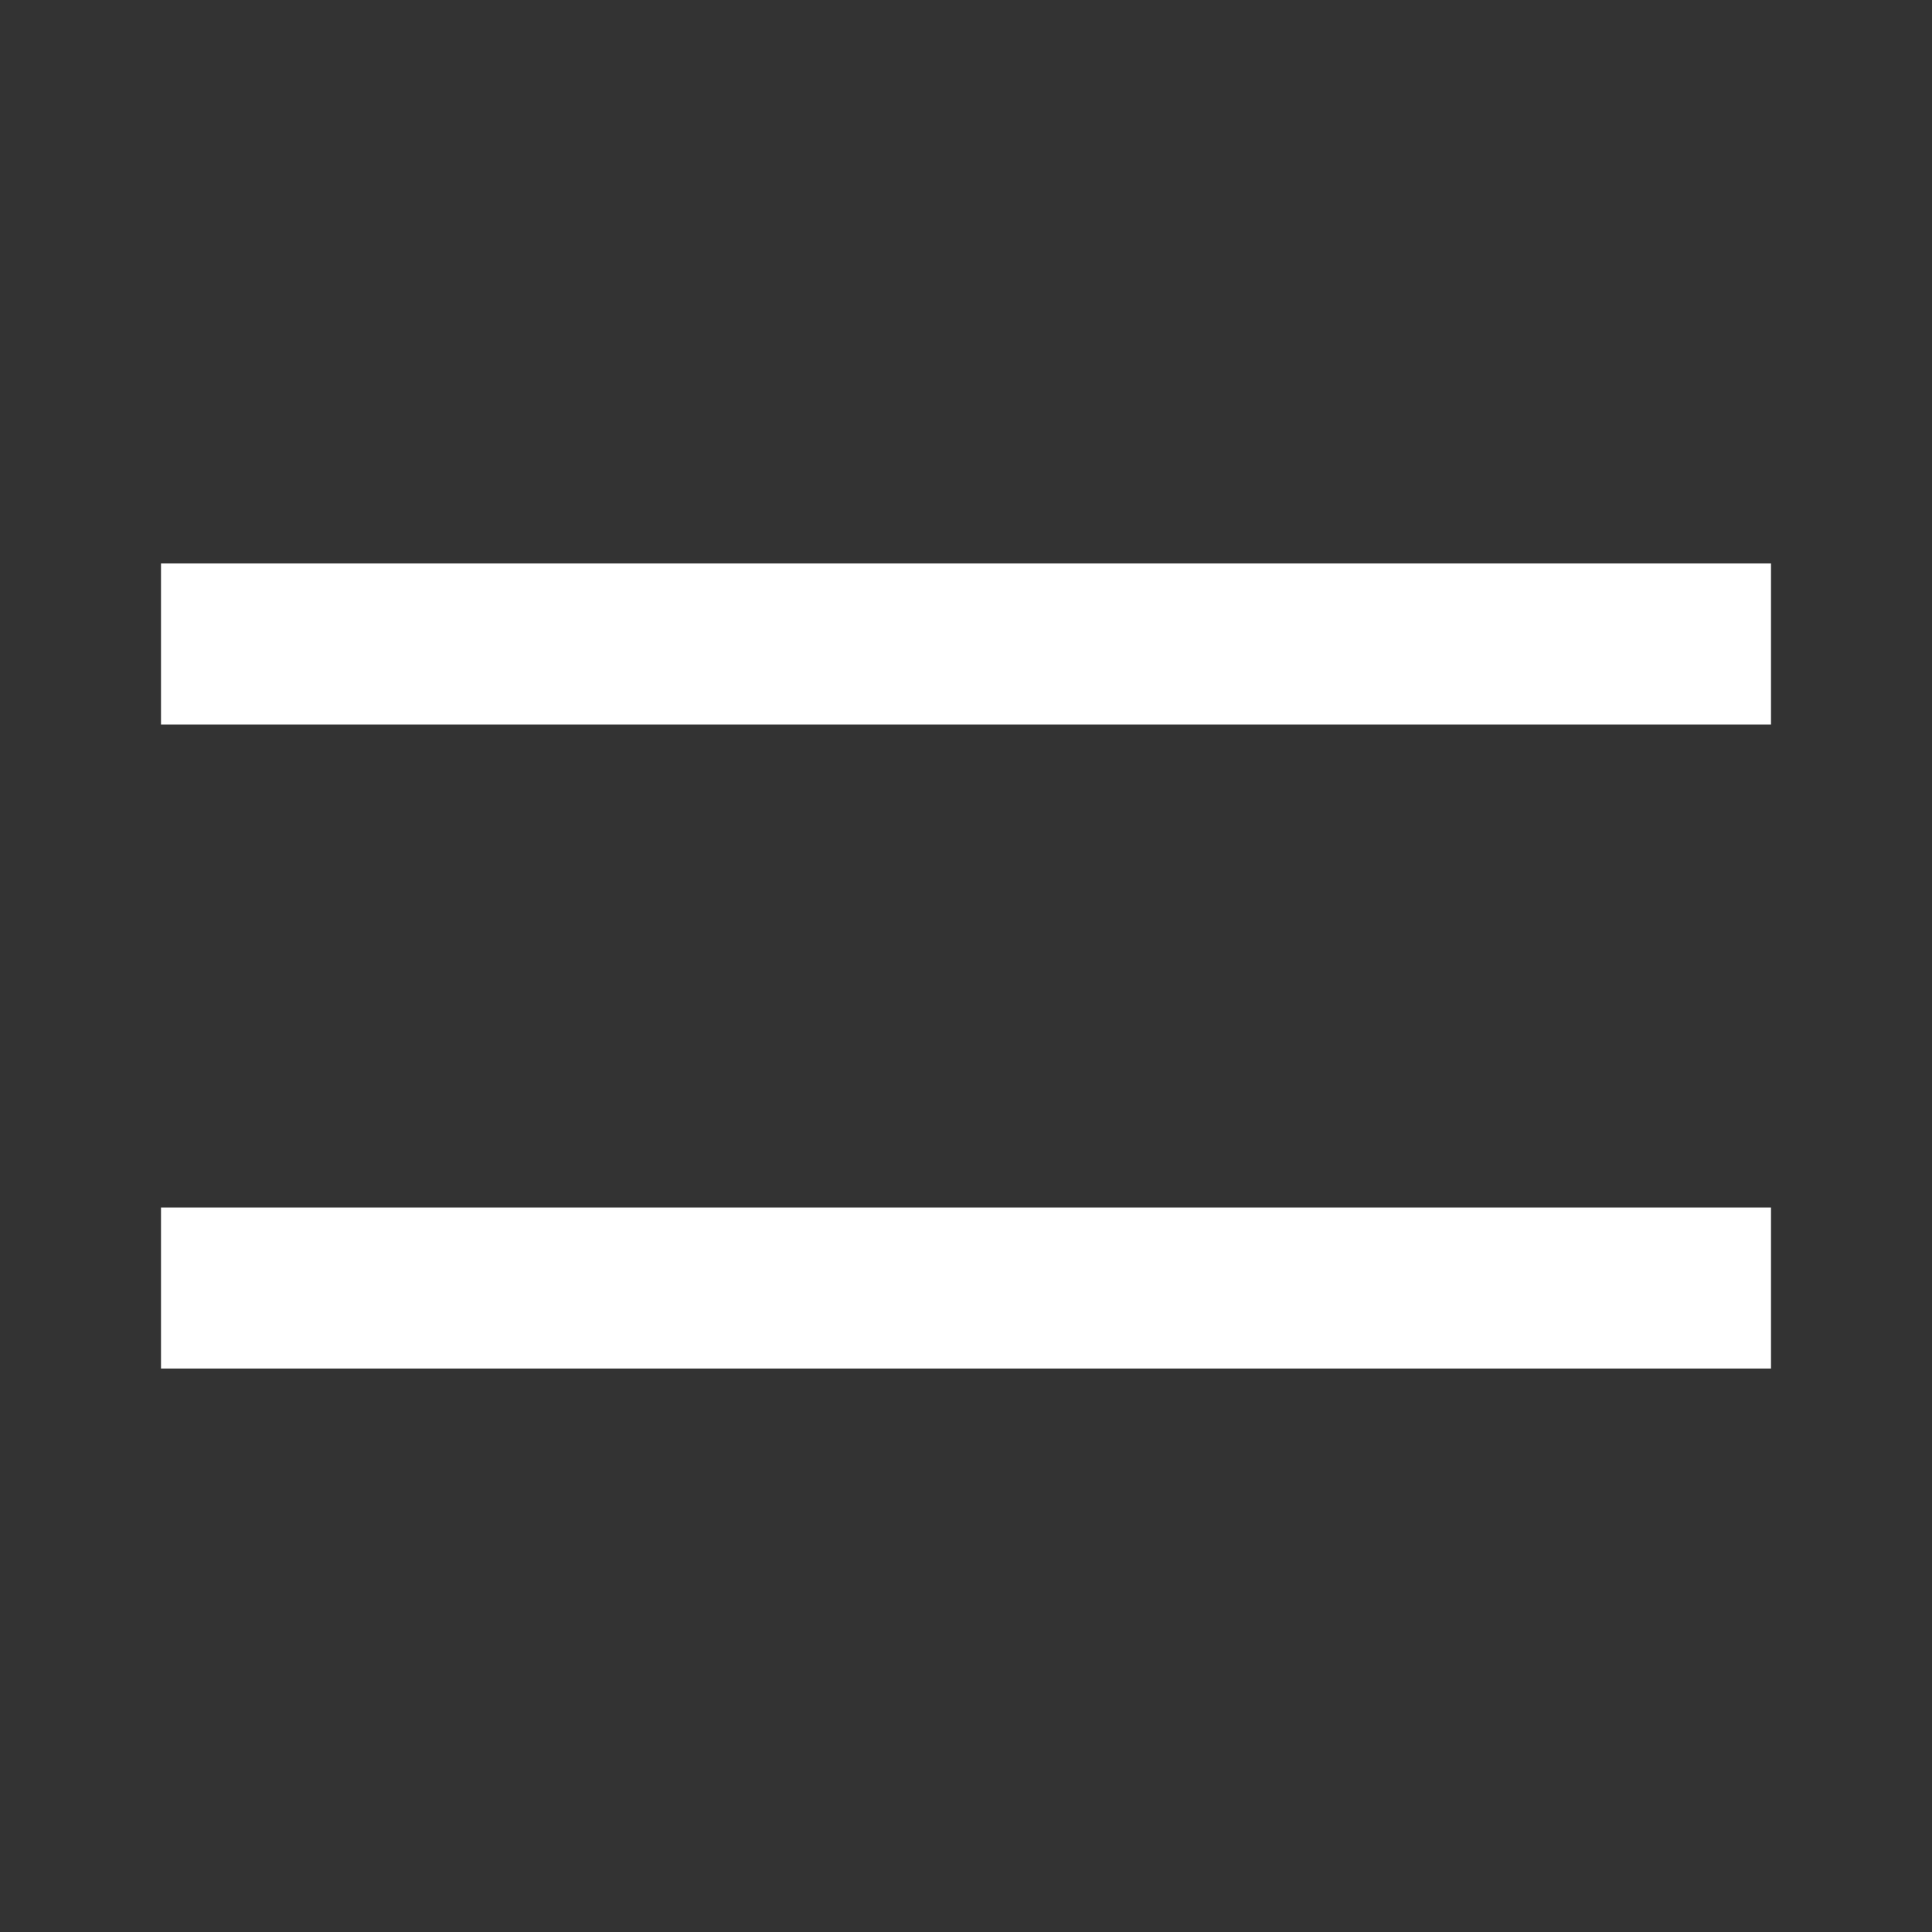 <svg width="24" height="24" viewBox="0 0 24 24" fill="none" xmlns="http://www.w3.org/2000/svg">
<rect x="0" y="0" width="24" height="24" fill="#333333" stroke="none"/>
<path d="M3 8H21" stroke="white" stroke-width="2" stroke-linecap="square" stroke-linejoin="round"/>
<path d="M3 16H21" stroke="white" stroke-width="2" stroke-linecap="square" stroke-linejoin="round"/>
</svg>

